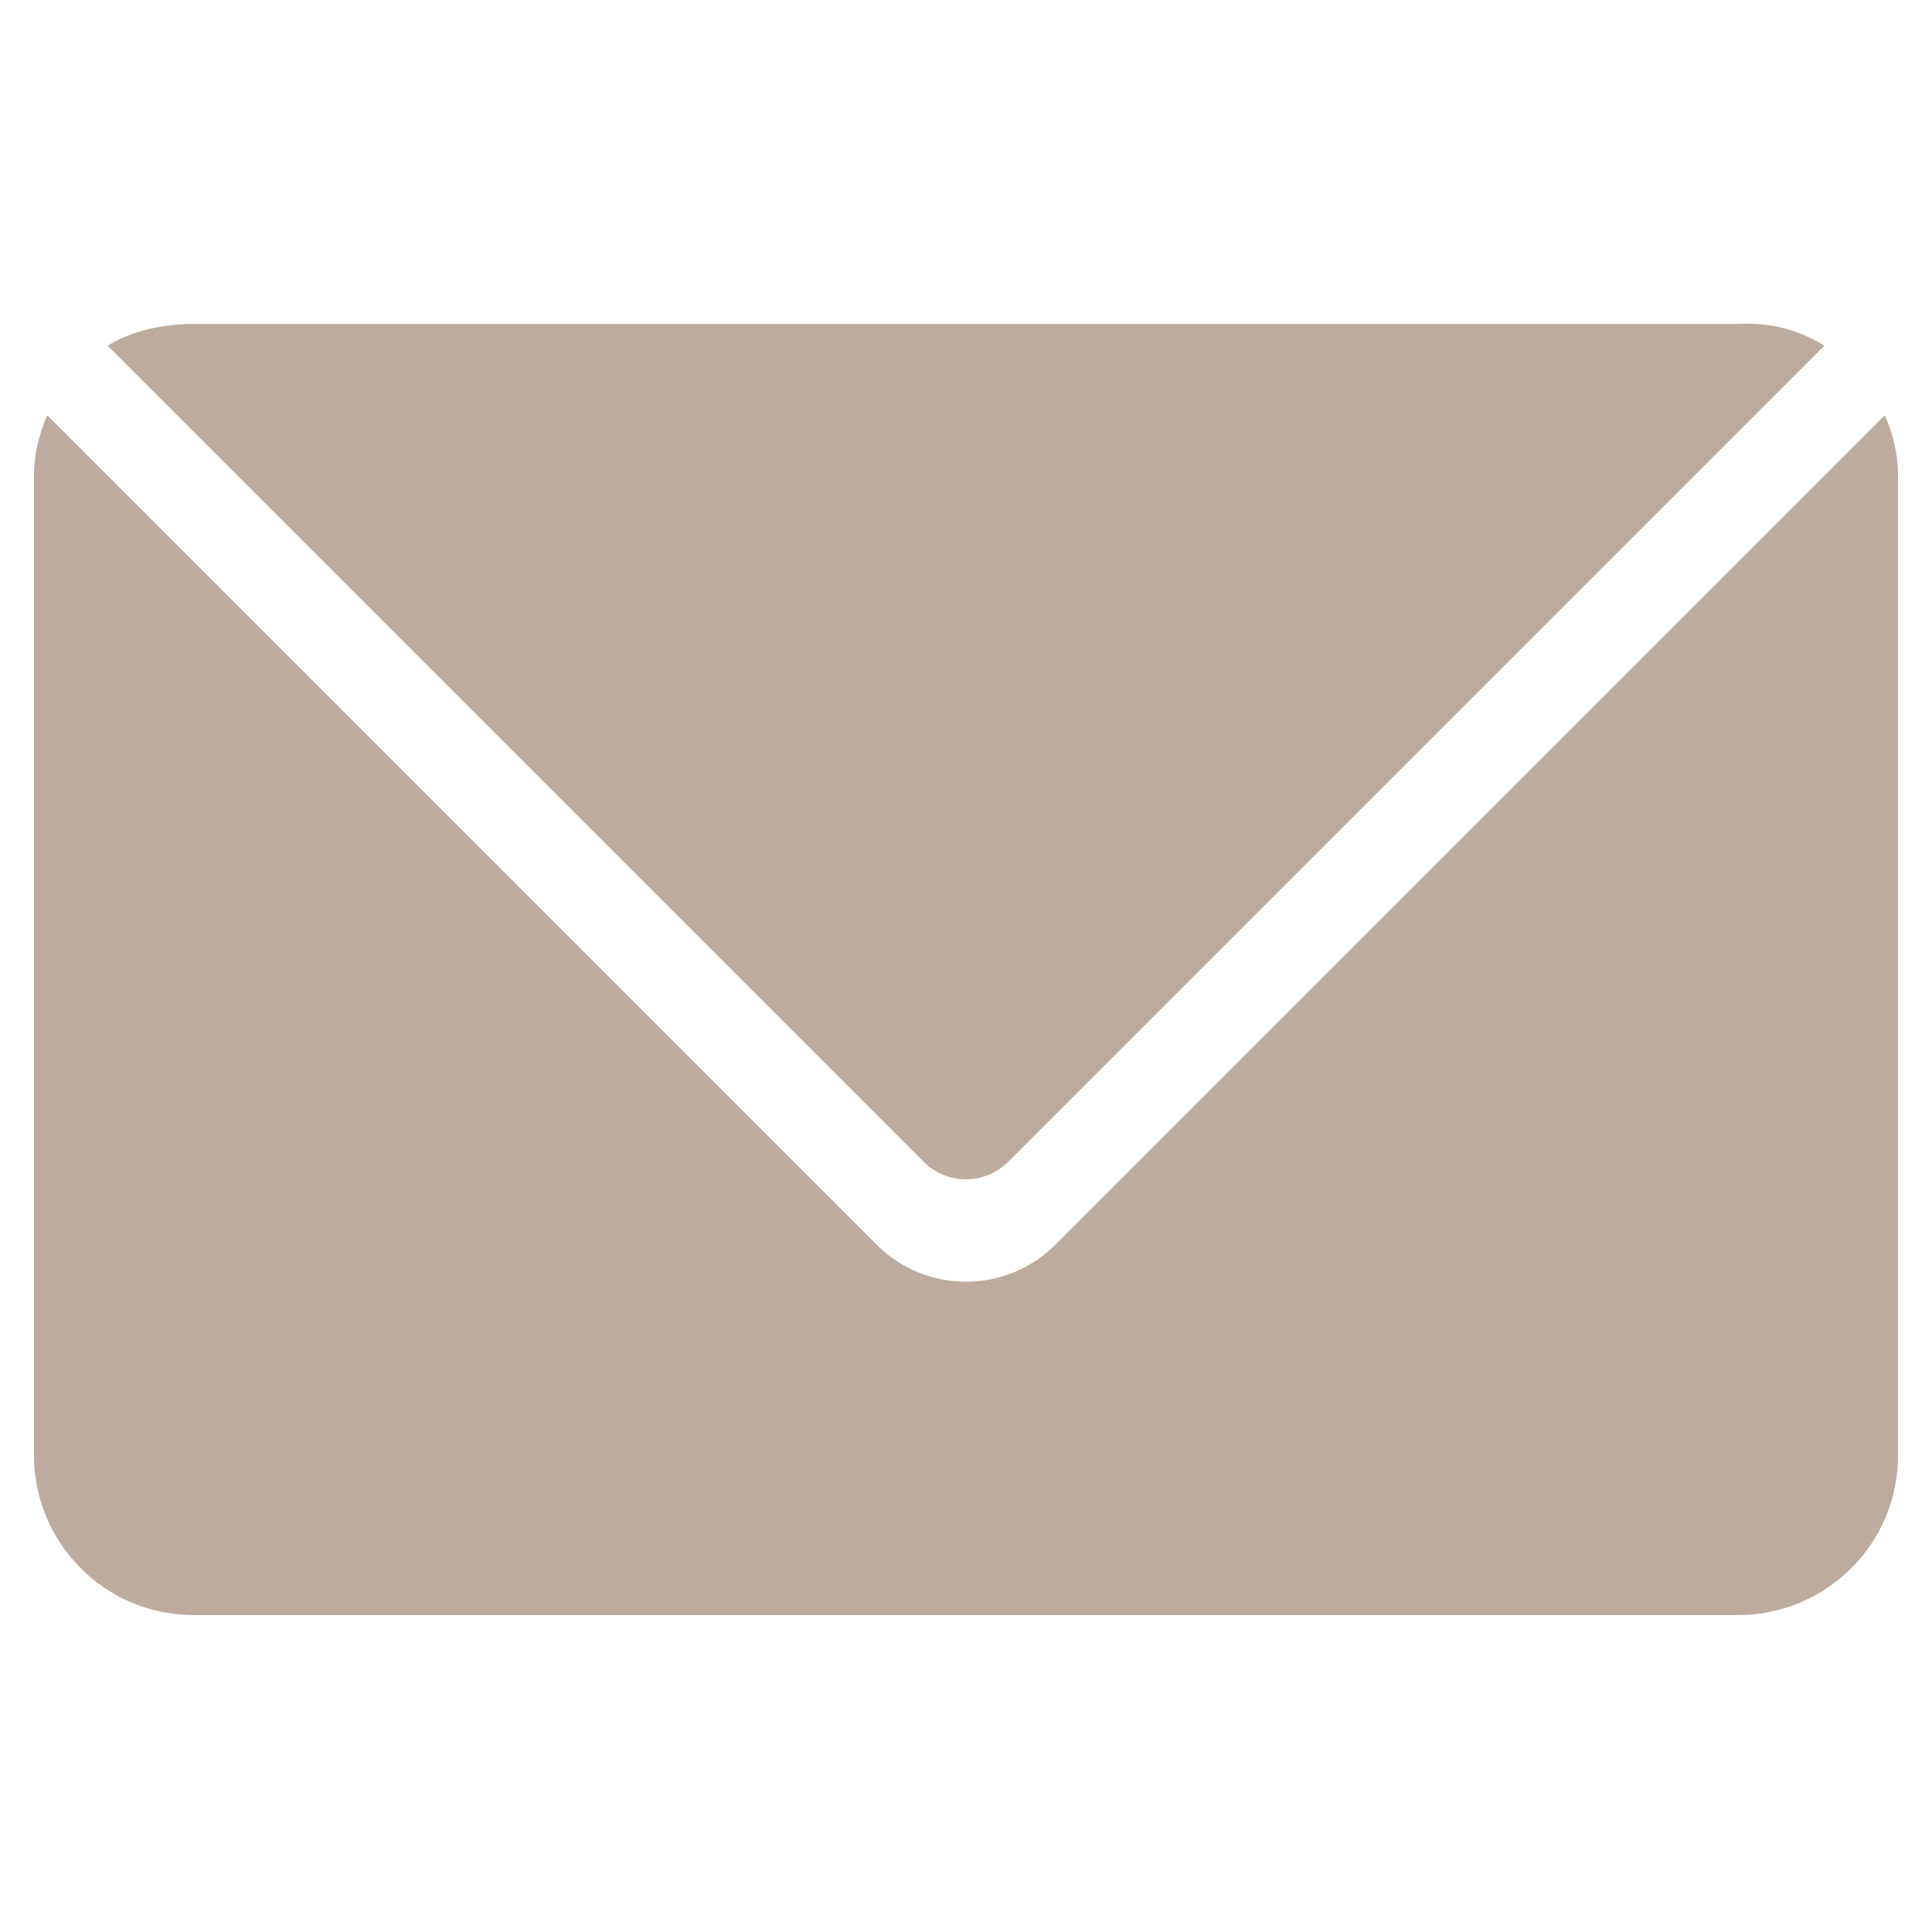 <?xml version="1.0" encoding="UTF-8"?>
<svg width="128px" height="128px" viewBox="0 0 128 128" xmlns="http://www.w3.org/2000/svg" xmlns:xlink="http://www.w3.org/1999/xlink" version="1.1">
 <!-- Generated by Pixelmator Pro 2.3.1 -->
 <path id="Envelope" d="M12.822 107 C6.886 107 2.25 102.147 2.25 96.428 L2.25 31.554 C2.25 30.209 2.564 28.794 3.129 27.516 L58.078 82.464 C61.348 85.735 66.652 85.735 69.923 82.464 L124.871 27.516 C125.436 28.794 125.75 30.066 125.75 31.554 L125.75 96.428 C125.75 102.364 120.897 107 115.178 107 L12.822 107 Z M64 78.132 C62.987 78.132 61.973 77.746 61.2 76.973 L7.132 22.904 C8.72 21.914 10.813 21.463 12.822 21.463 L115.178 21.463 C117.404 21.342 119.28 21.914 120.868 22.904 L66.8 76.973 C66.027 77.746 65.013 78.132 64 78.132 Z" fill="#bcab9e" fill-opacity="1" stroke="none"/>
</svg>
